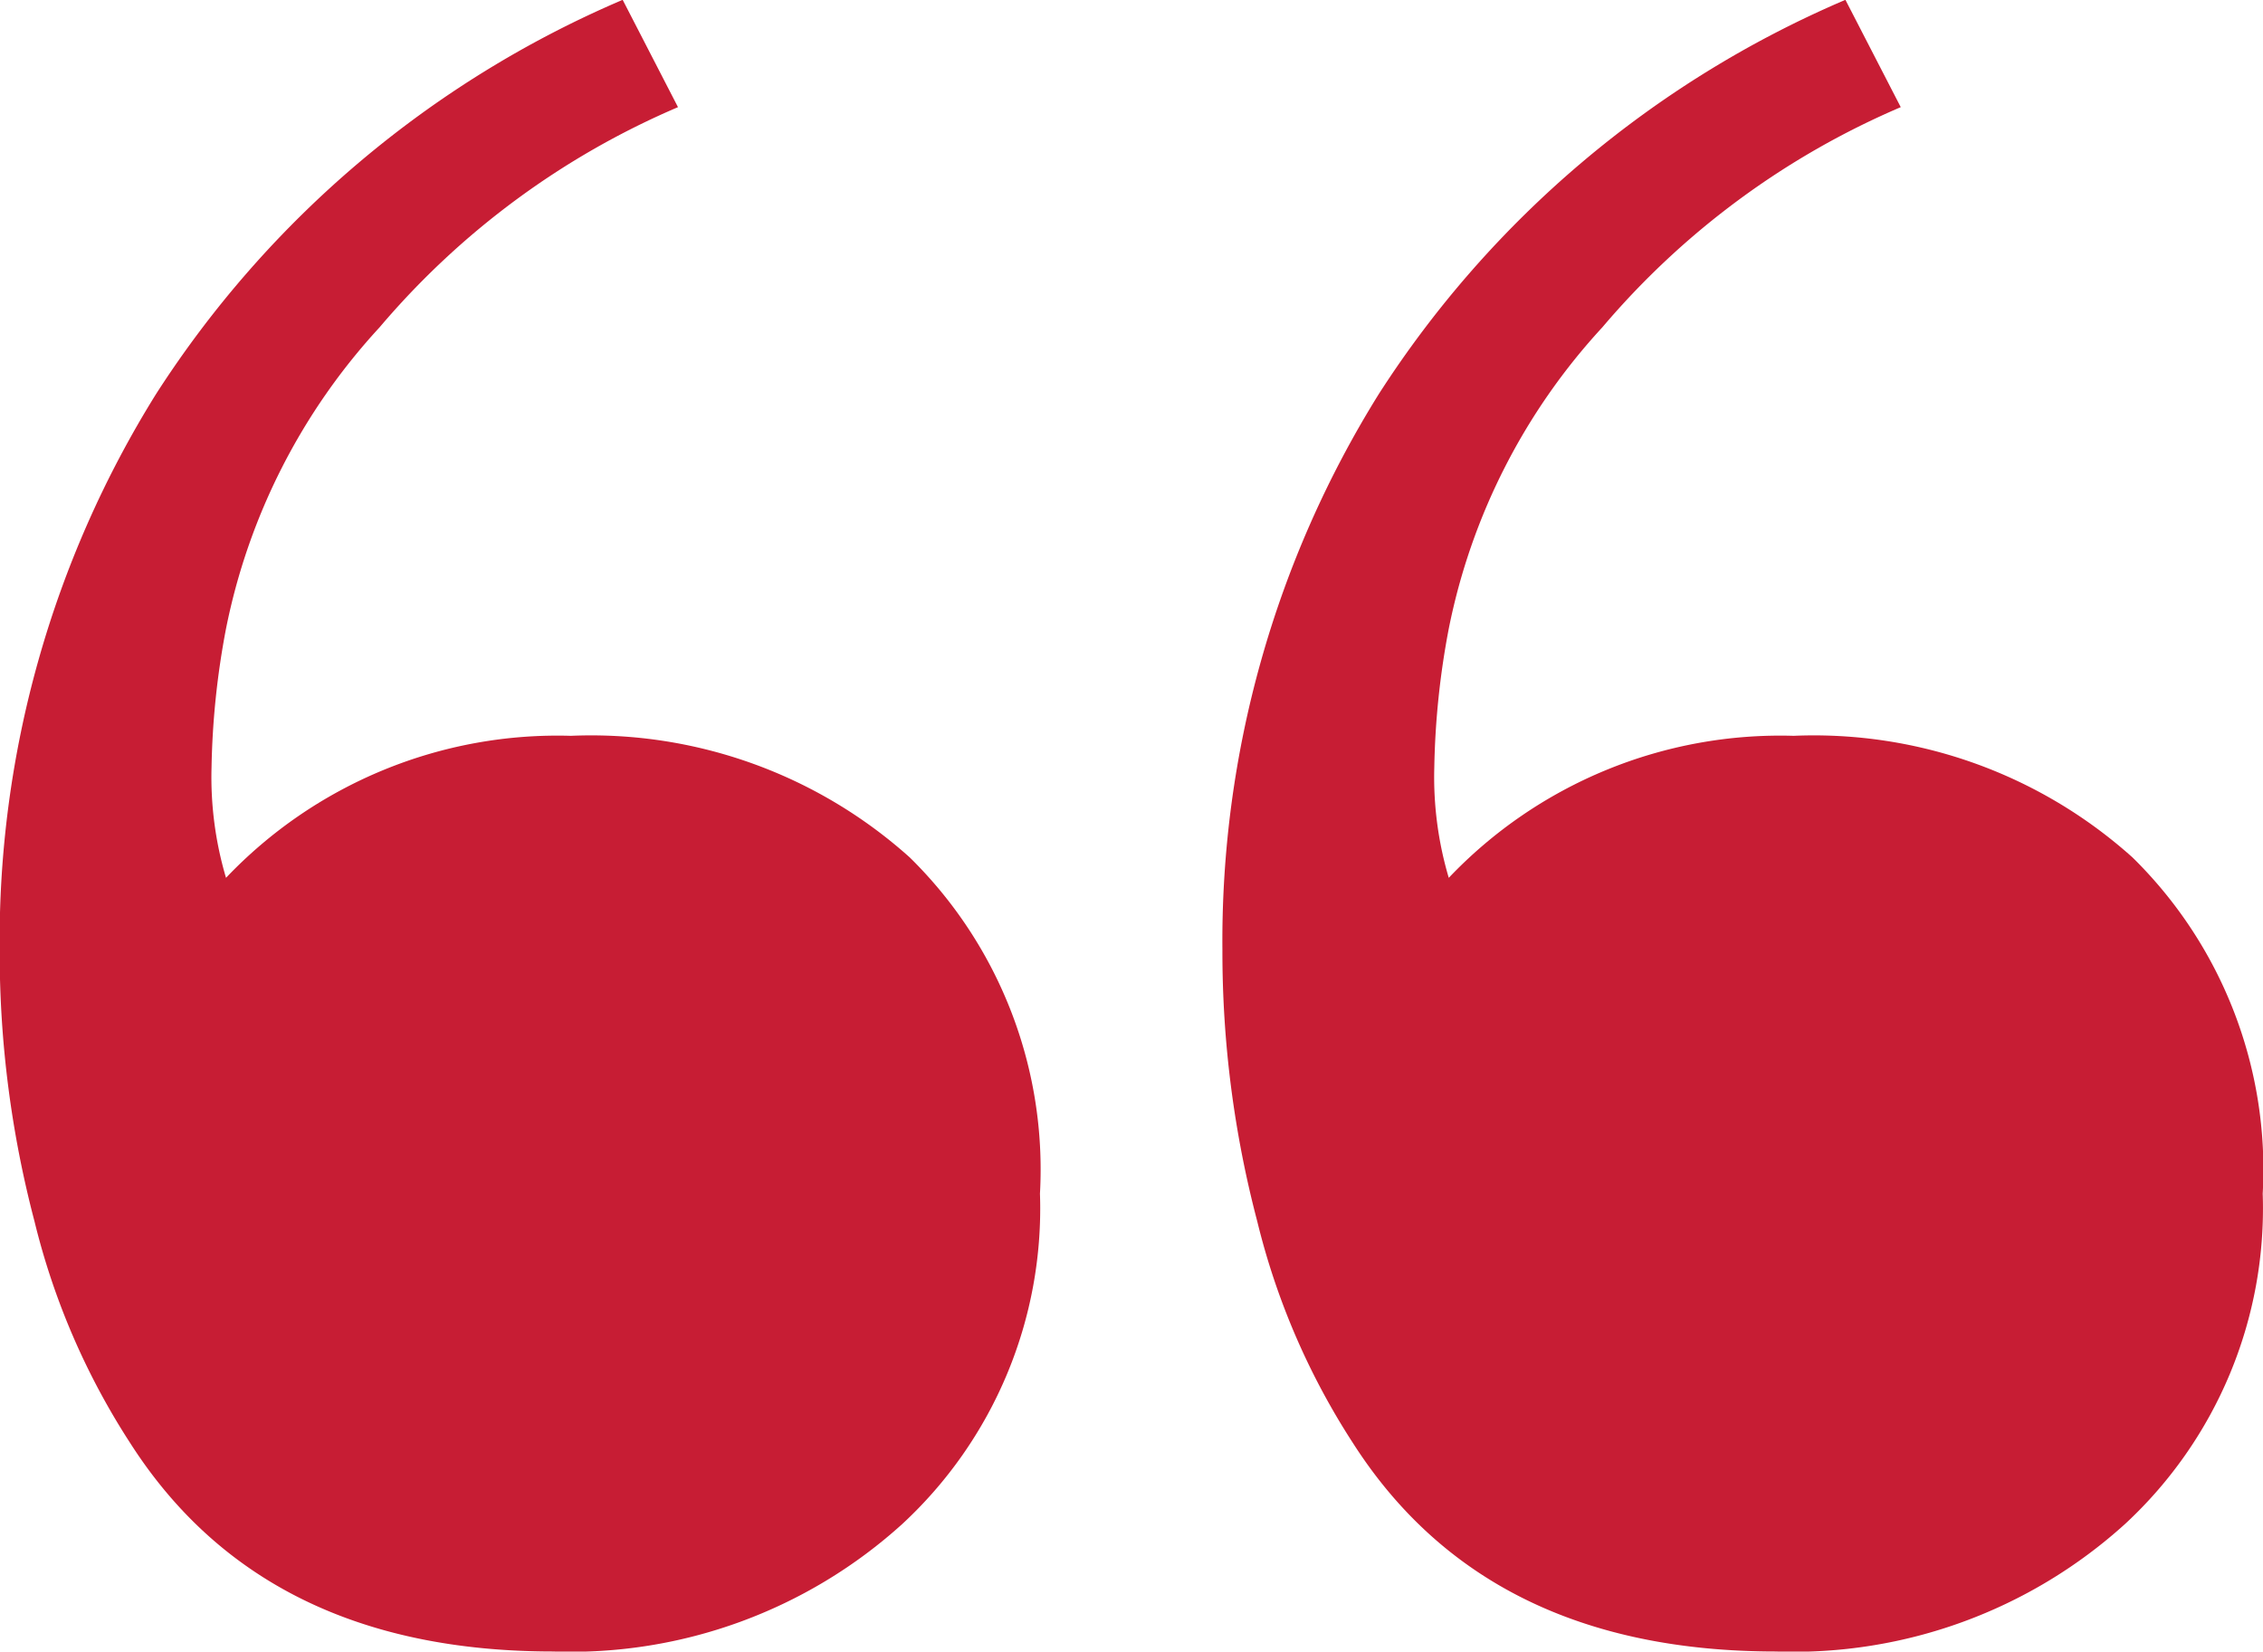 <svg xmlns="http://www.w3.org/2000/svg" width="40" height="29.193" viewBox="0 0 40 29.193">
  <path id="Path_5645" data-name="Path 5645" d="M49.726-264.933a14.256,14.256,0,0,0-5.275,3.892,11.039,11.039,0,0,0-2.714,5.326,14.308,14.308,0,0,0-.256,2.458,6.252,6.252,0,0,0,.256,1.946,8.084,8.084,0,0,1,6.095-2.51,8.43,8.43,0,0,1,5.992,2.151,7.729,7.729,0,0,1,2.3,5.941,7.6,7.6,0,0,1-2.433,5.839,8.727,8.727,0,0,1-6.172,2.254q-5.122,0-7.478-3.688a12.737,12.737,0,0,1-1.69-3.918,18.7,18.7,0,0,1-.615-4.789,18.28,18.28,0,0,1,2.766-9.834,18.369,18.369,0,0,1,8.246-6.965Zm-21.613,0a14.256,14.256,0,0,0-5.275,3.892,11.039,11.039,0,0,0-2.714,5.326,14.307,14.307,0,0,0-.256,2.458,6.252,6.252,0,0,0,.256,1.946,8.084,8.084,0,0,1,6.095-2.51,8.43,8.43,0,0,1,5.992,2.151,7.729,7.729,0,0,1,2.3,5.941,7.6,7.6,0,0,1-2.433,5.839,8.727,8.727,0,0,1-6.172,2.254q-5.122,0-7.478-3.688a12.737,12.737,0,0,1-1.69-3.918,18.7,18.7,0,0,1-.615-4.789,18.28,18.28,0,0,1,2.766-9.834,18.369,18.369,0,0,1,8.246-6.965Z" transform="translate(-16.129 266.827)" fill="#c71d34"/>
</svg>
